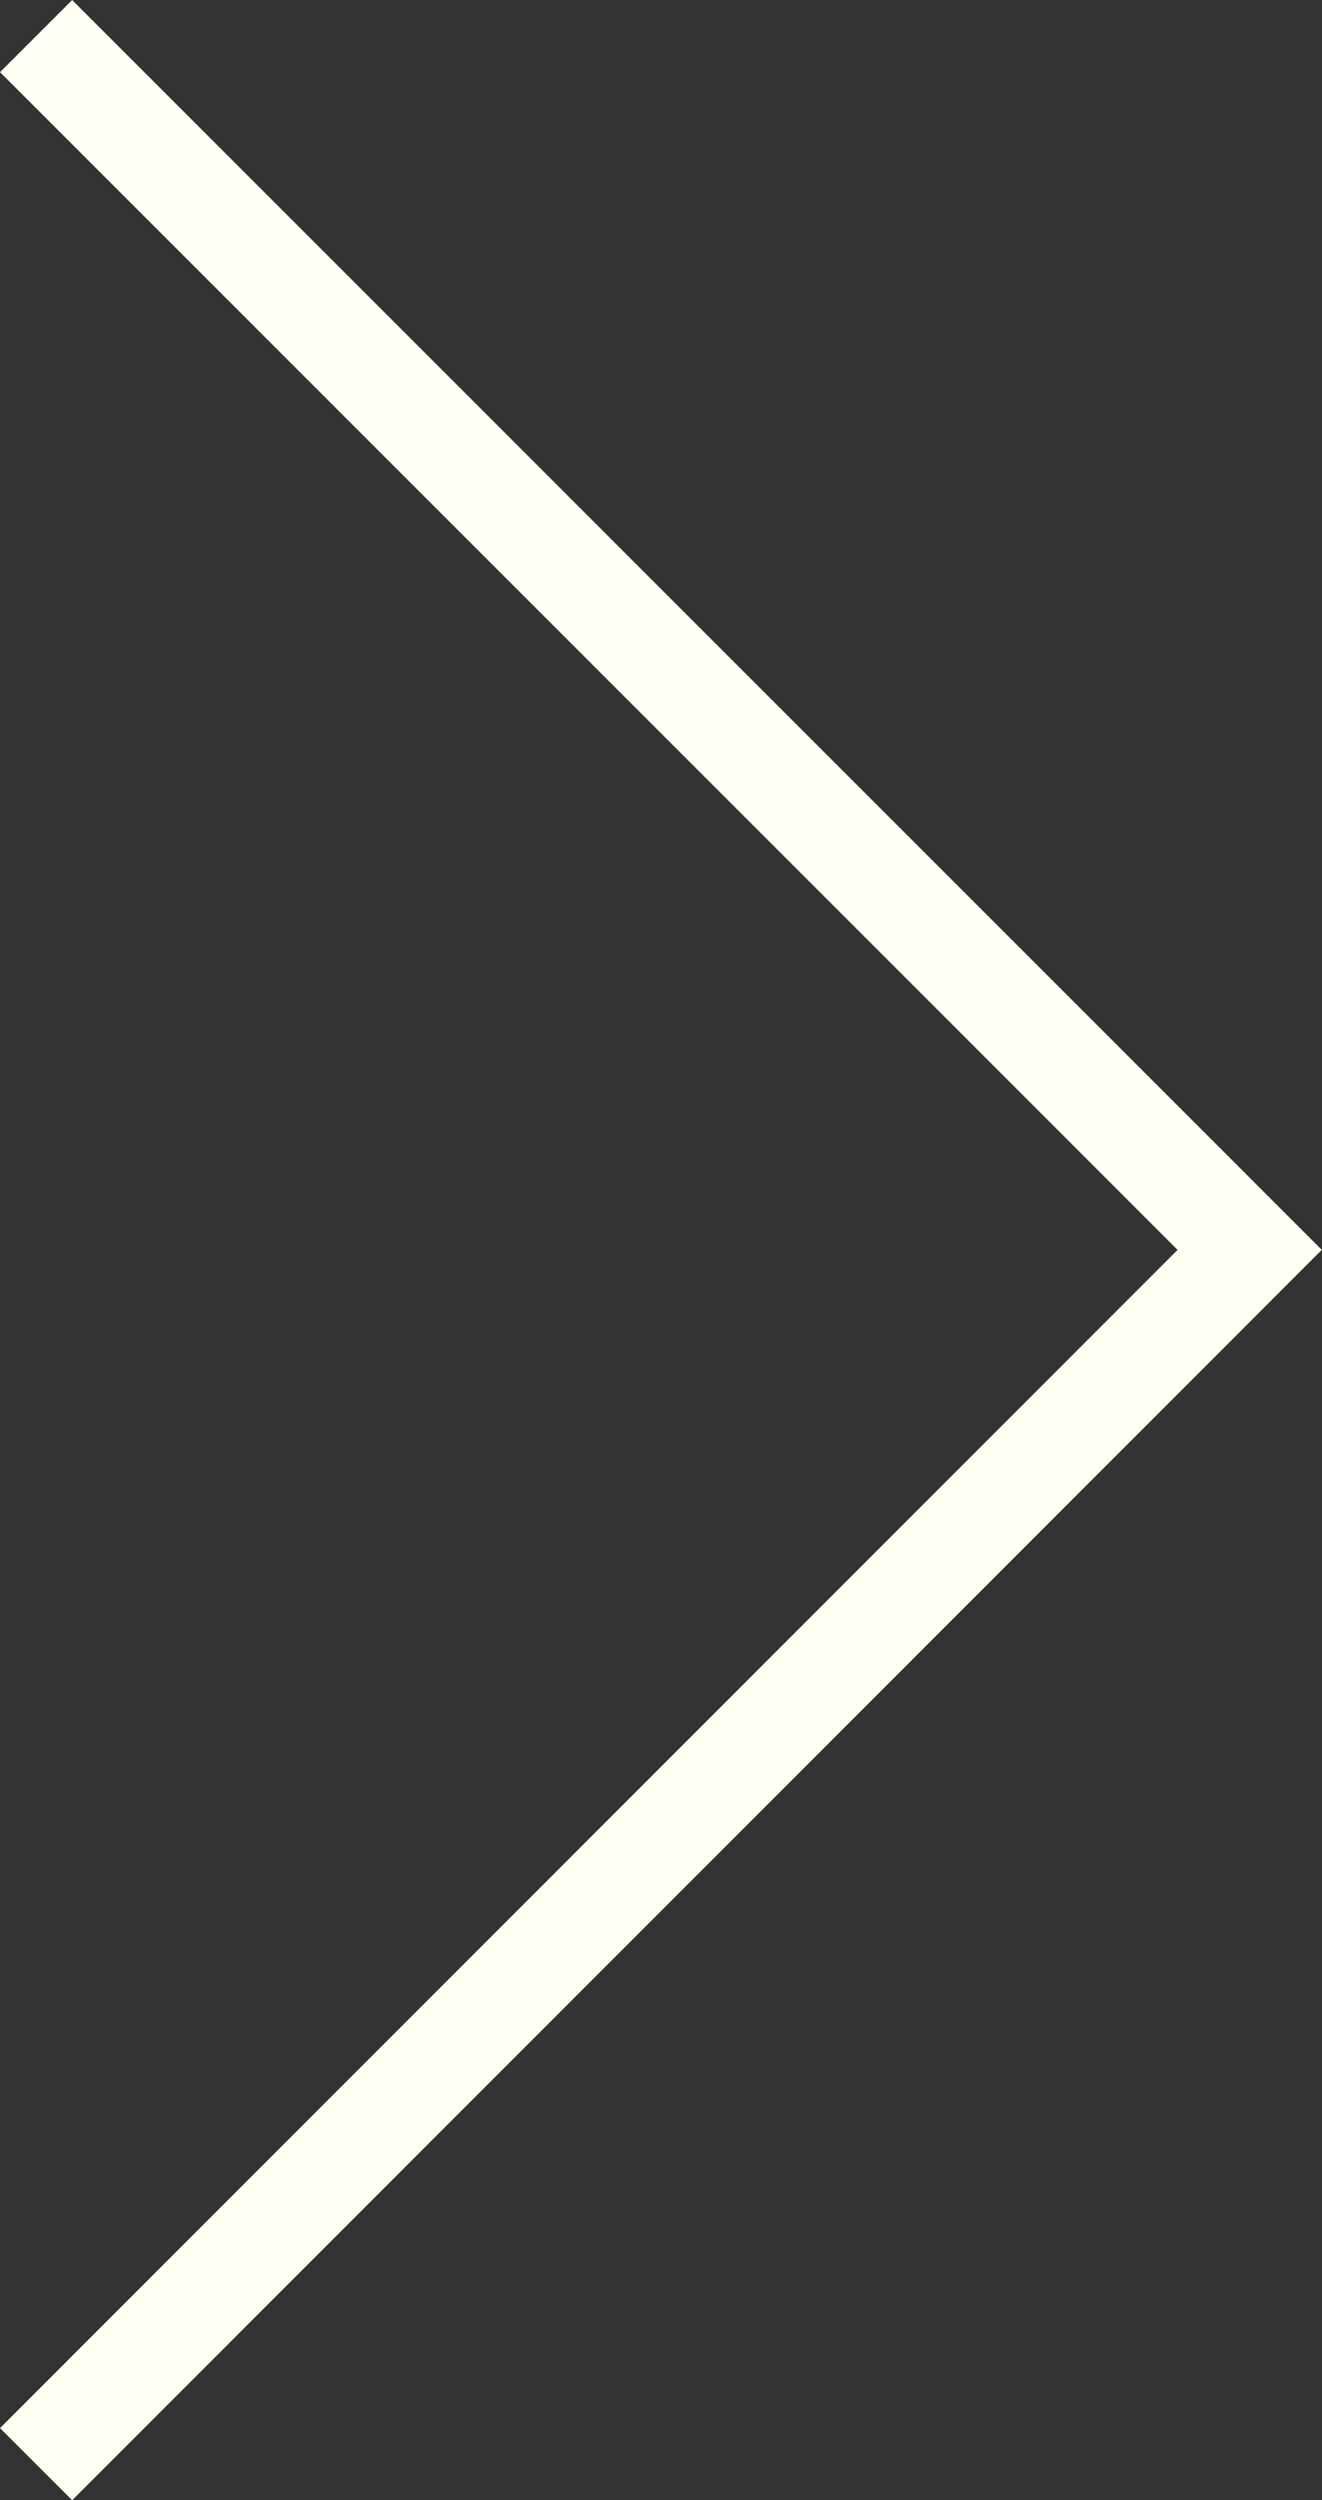 <?xml version="1.0" encoding="UTF-8"?> <svg xmlns="http://www.w3.org/2000/svg" width="12.963" height="24.512" viewBox="0 0 12.963 24.512"><rect x="0" y="0" width="12.963" height="24.512" fill="#333333" stroke="none"/><g id="Group_11" data-name="Group 11" transform="translate(0.354 0.354)"><path id="Path_565" data-name="Path 565" d="M0,0,11.9,11.9,0,23.805" fill="none" stroke="#fefff3" stroke-width="1"></path></g></svg> 